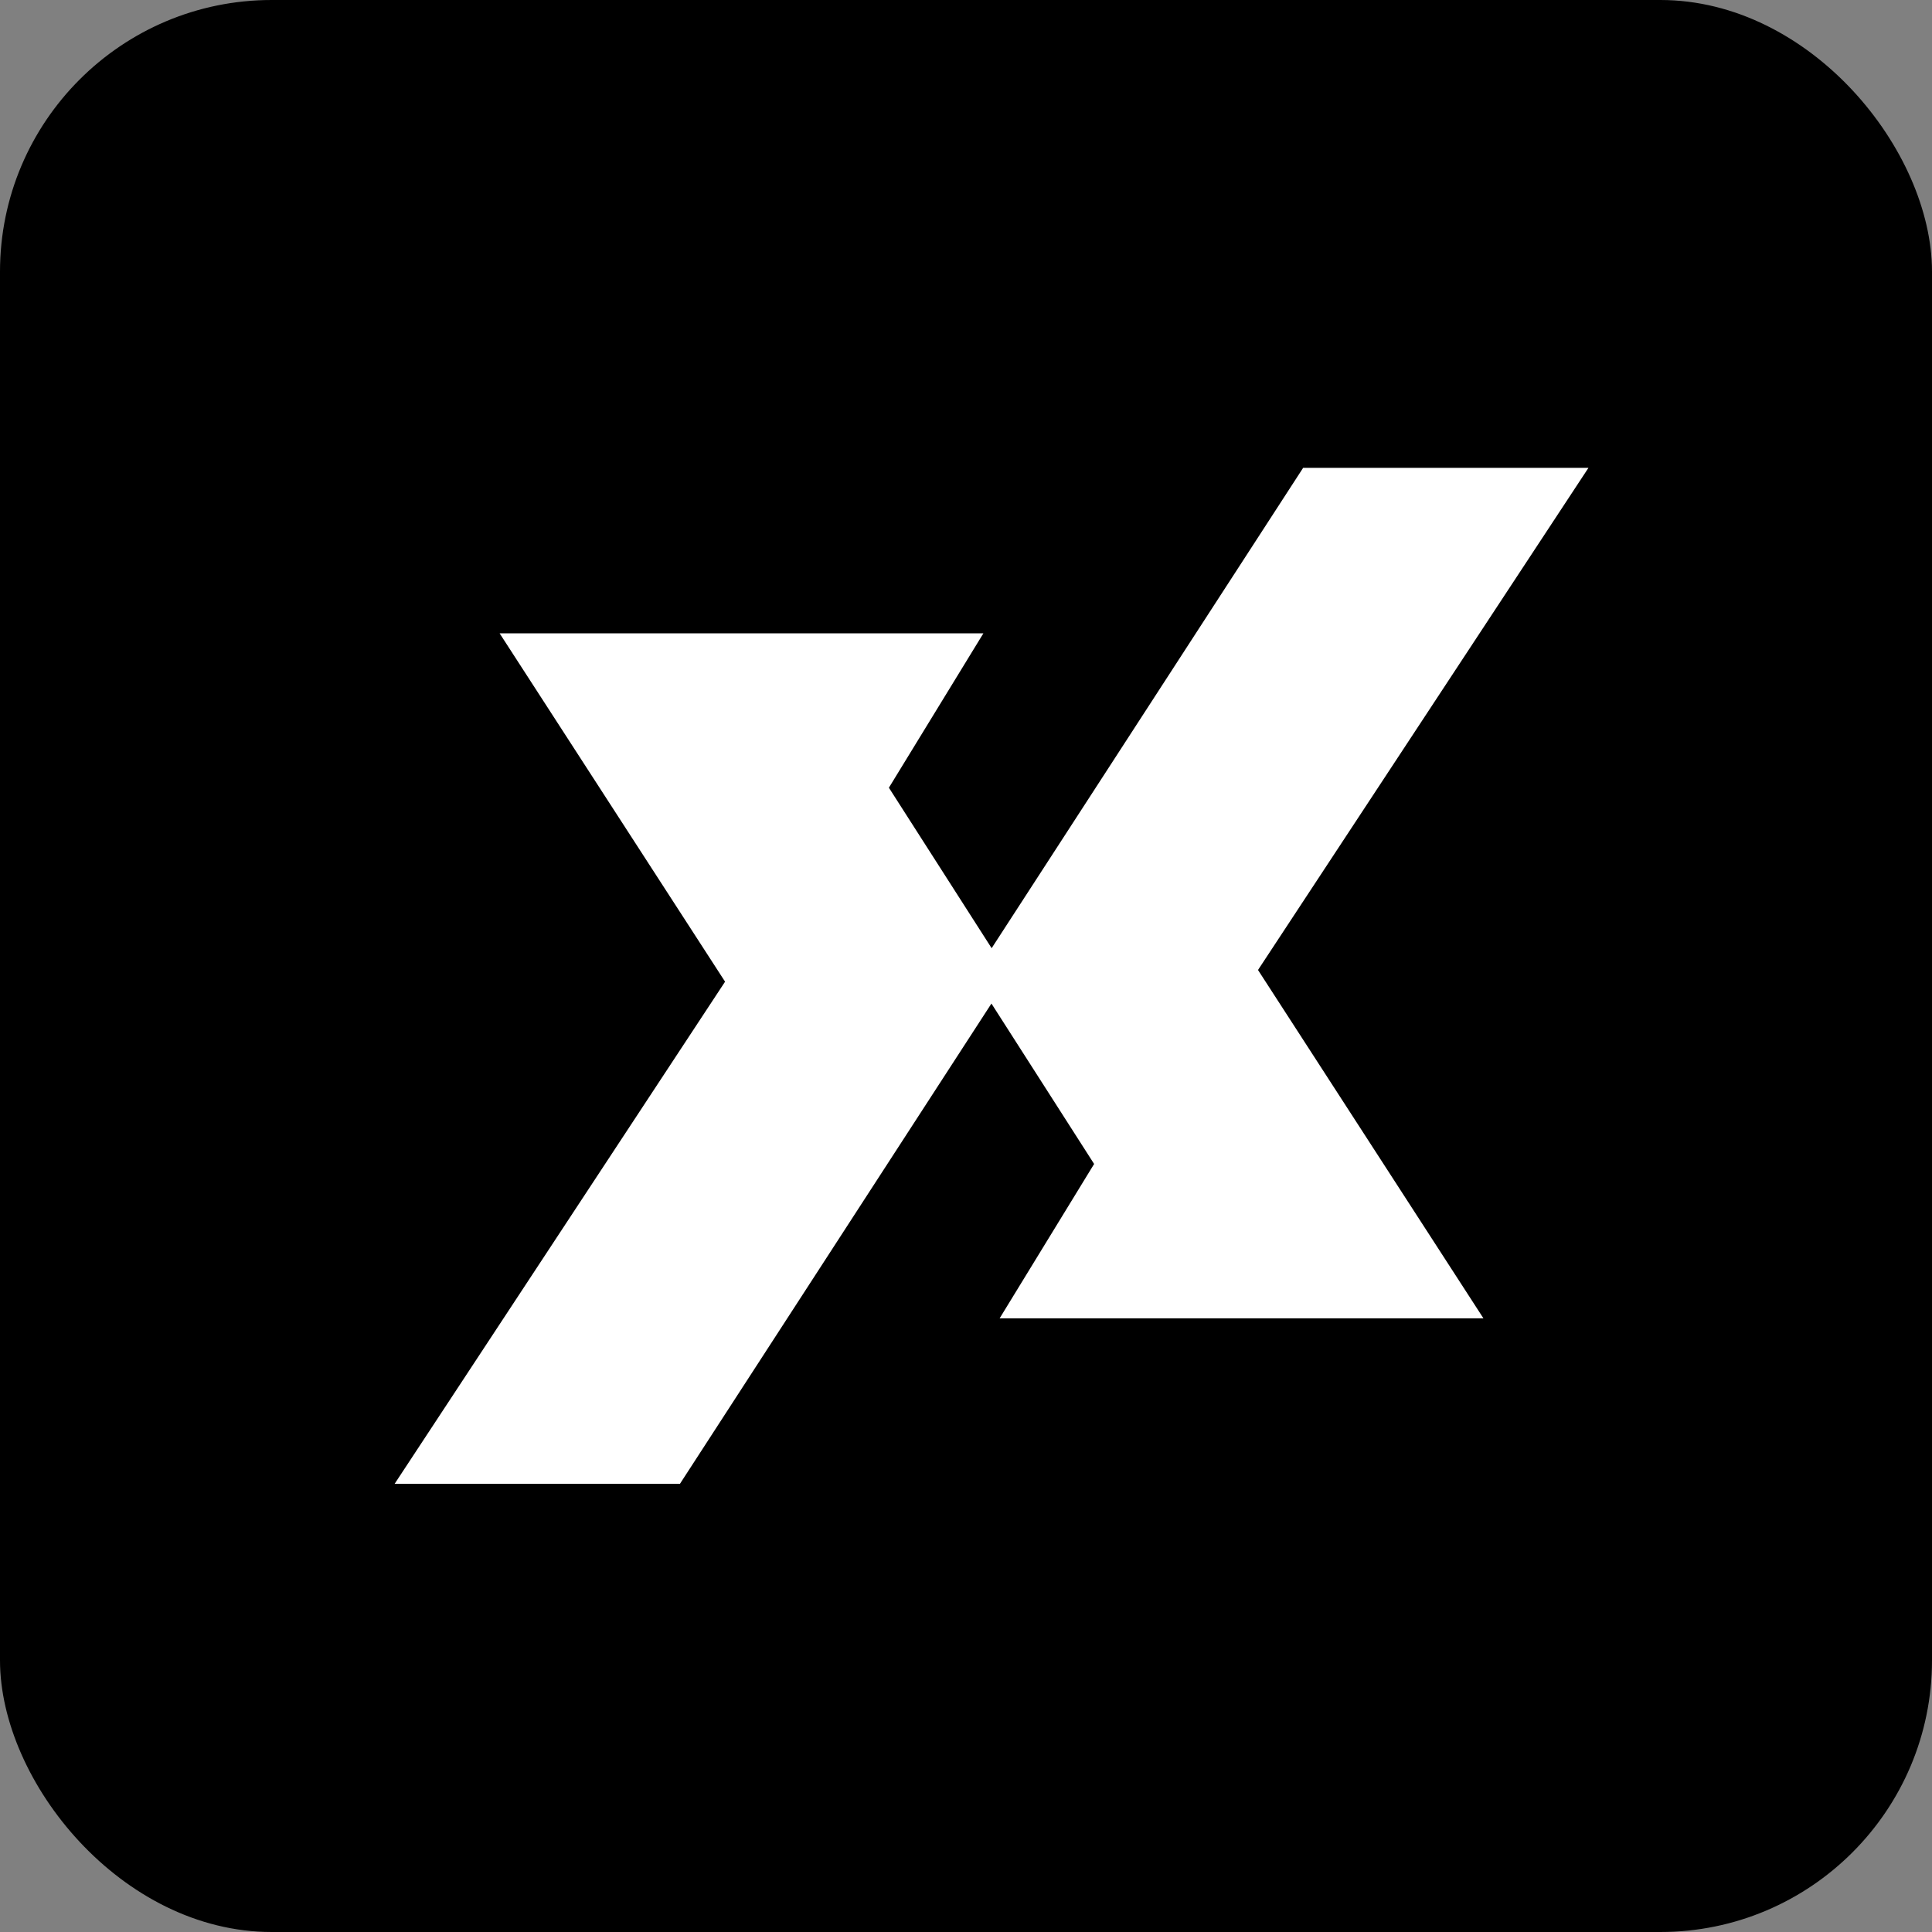 <svg width="32" height="32" viewBox="0 0 32 32" fill="none" xmlns="http://www.w3.org/2000/svg">
<rect x="0" y="0" width="32" height="32" fill="#808080" stroke="none"/>
<g clip-path="url(#clip0_2687_2)">
<rect width="32" height="32" rx="4.5" fill="black"/>
<path d="M15.842 10.74H8.735L12.308 16.261L7 24.327H11.126L16.421 16.163L14.428 13.05L15.842 10.74Z" fill="white" stroke="white" stroke-width="0.5"/>
<path d="M17.003 21.586H24.111L20.538 16.065L25.846 7.999H21.72L16.425 16.164L18.417 19.276L17.003 21.586Z" fill="white" stroke="white" stroke-width="0.5"/>
</g>
<defs>
<clipPath id="clip0_2687_2">
<rect width="32" height="32" rx="4.5" fill="white"/>
</clipPath>
</defs>
</svg>
